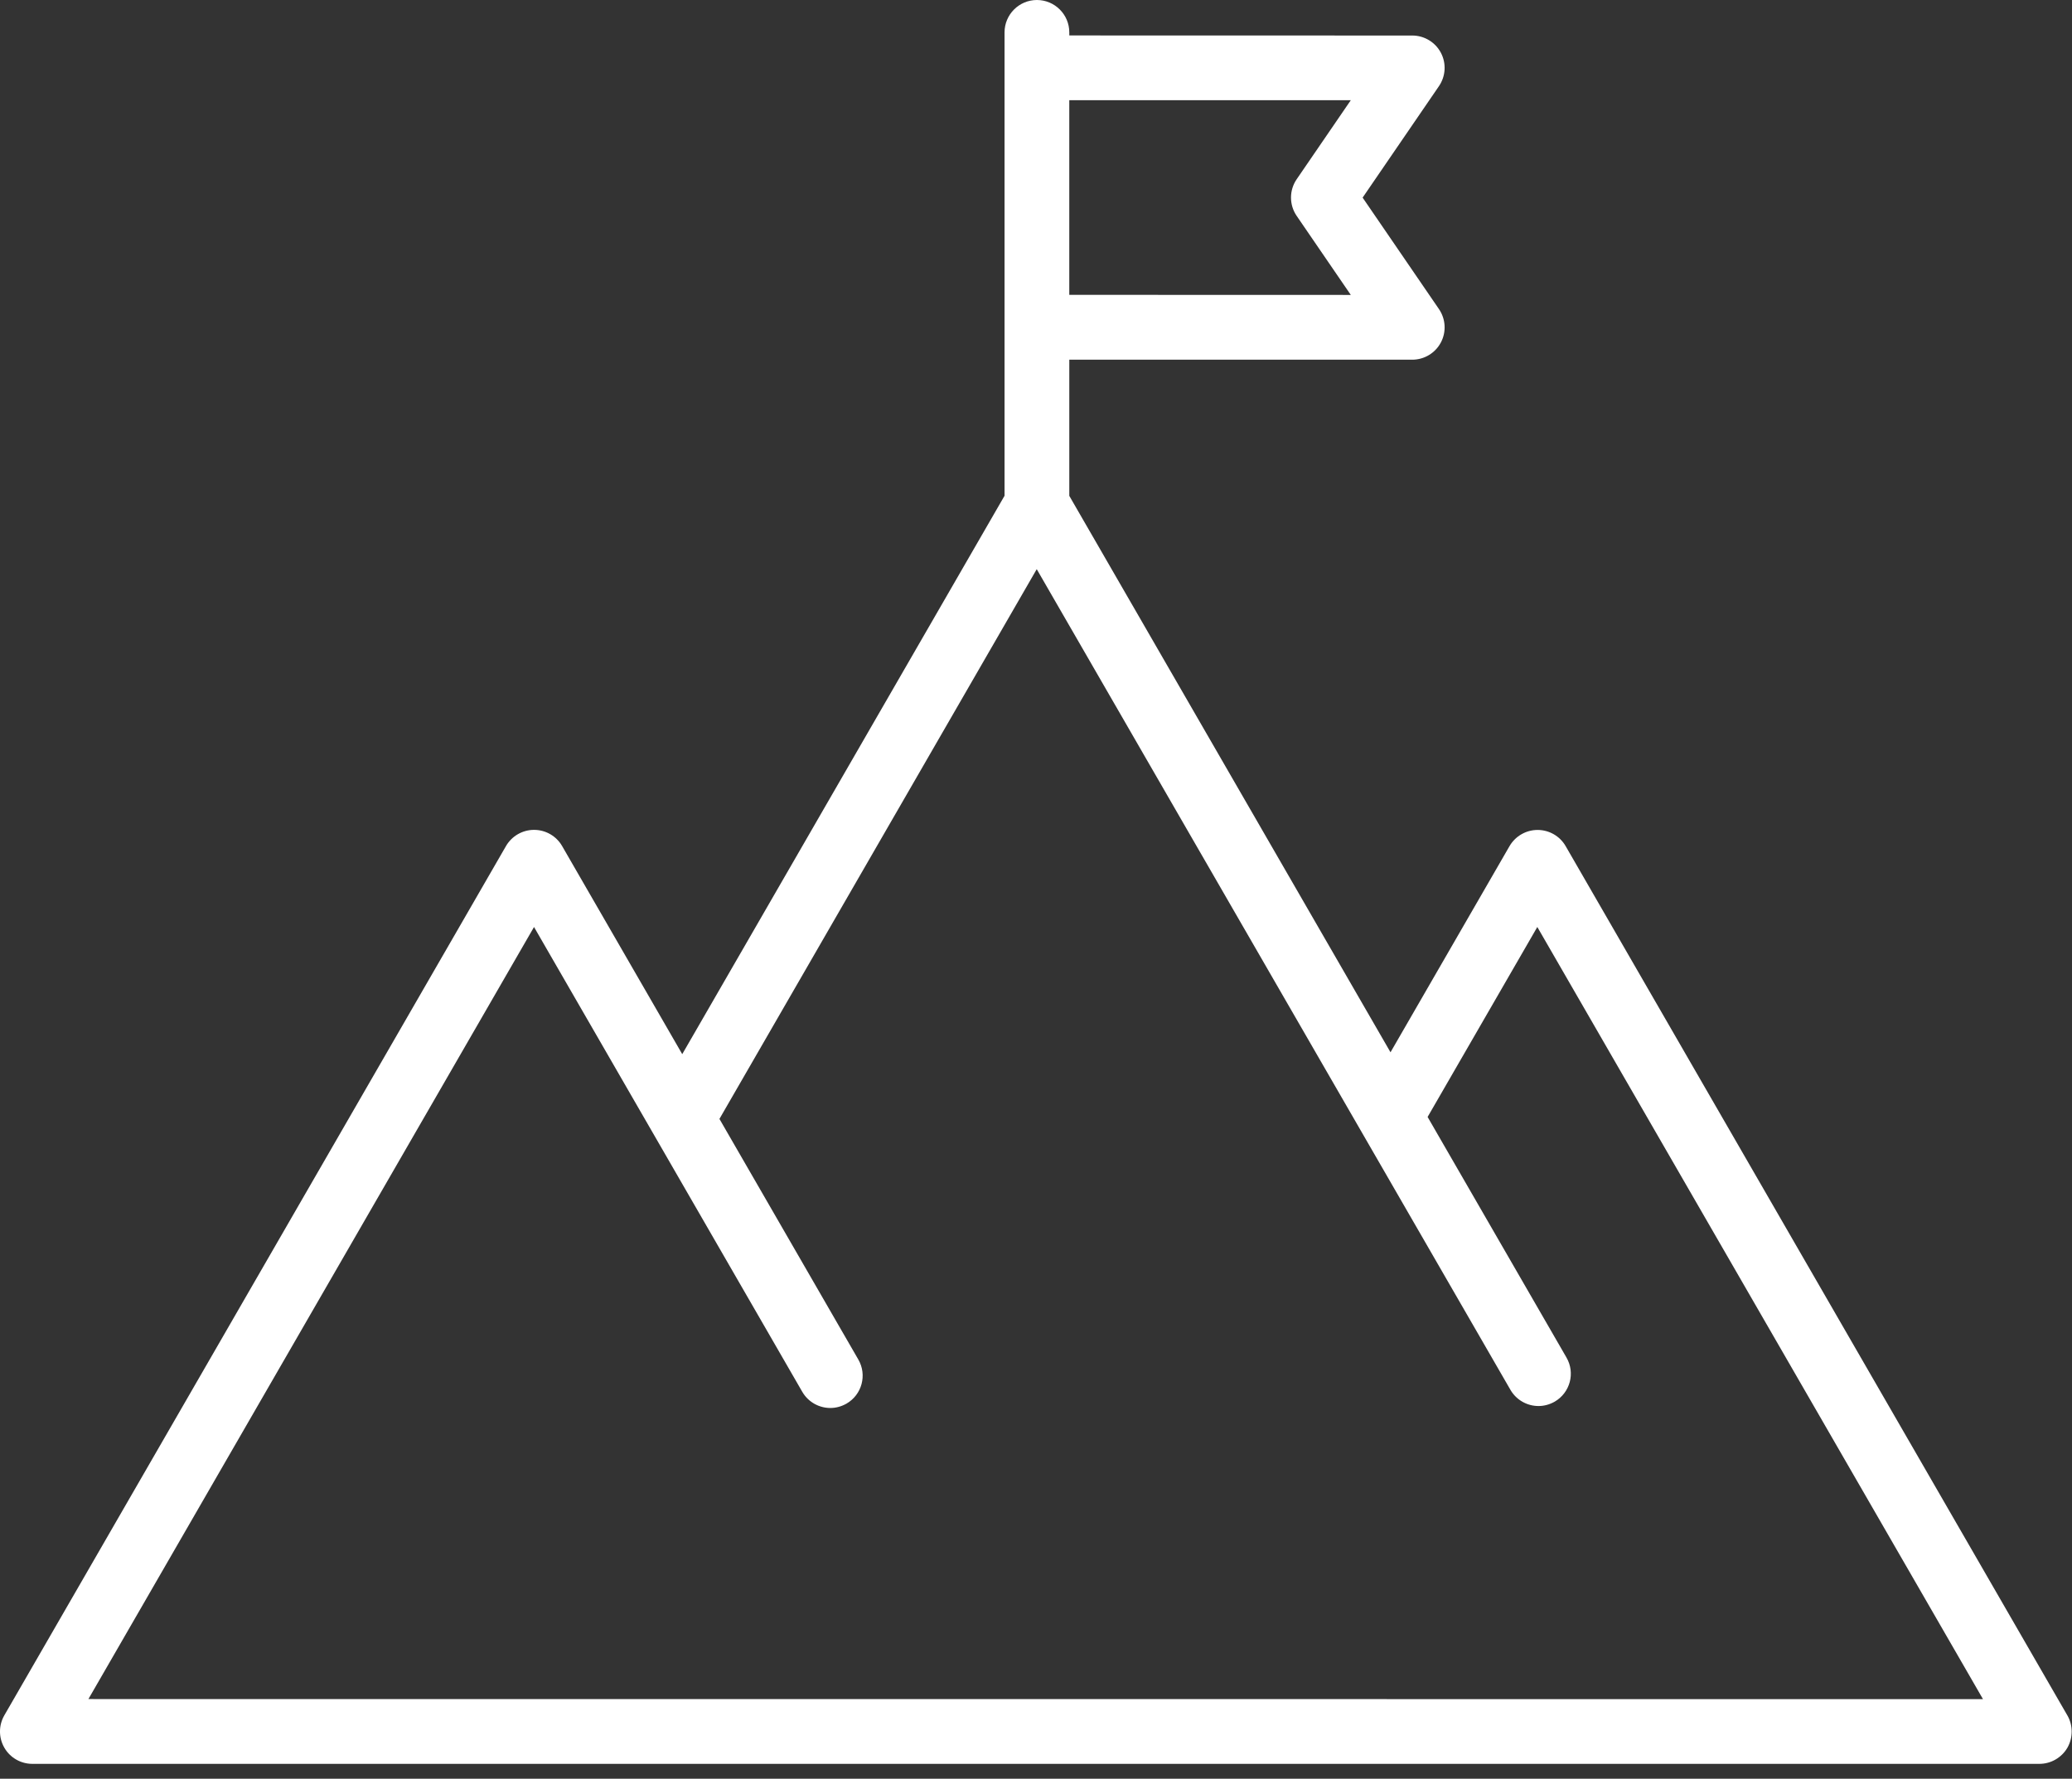 <?xml version="1.0" encoding="UTF-8"?> <svg xmlns="http://www.w3.org/2000/svg" width="127" height="109" viewBox="0 0 127 109" fill="none"><rect x="0" y="0" width="127" height="109" fill="#333333" stroke="none"/><path id="Grit" d="M126.712 105.114L95.963 51.849C95.609 51.234 94.953 50.859 94.244 50.859C93.536 50.859 92.88 51.239 92.525 51.849L85.229 64.484L65.541 30.386V22.042H86.562C87.296 22.042 87.973 21.636 88.317 20.985C88.661 20.334 88.614 19.547 88.197 18.938L83.52 12.11L88.197 5.281C88.614 4.672 88.661 3.885 88.317 3.234C87.973 2.583 87.296 2.177 86.562 2.177L65.541 2.172V1.984C65.541 0.891 64.65 0 63.556 0C62.462 0 61.572 0.891 61.572 1.984V30.38L41.817 64.599L34.453 51.844C34.098 51.229 33.442 50.854 32.734 50.854C32.025 50.854 31.369 51.234 31.015 51.844L0.266 105.115C-0.089 105.729 -0.089 106.484 0.266 107.099C0.62 107.714 1.276 108.089 1.984 108.089H125C125.709 108.089 126.365 107.708 126.719 107.099C127.068 106.484 127.068 105.729 126.714 105.115L126.712 105.114ZM82.795 6.141L79.477 10.985C79.014 11.662 79.014 12.552 79.477 13.229L82.795 18.073L65.54 18.068V6.141L82.795 6.141ZM5.415 104.125L32.732 56.807L49.175 85.291C49.545 85.927 50.212 86.281 50.894 86.281C51.232 86.281 51.571 86.192 51.883 86.015C52.831 85.469 53.16 84.255 52.607 83.307L44.097 68.567L63.545 34.879L92.581 85.171C92.951 85.806 93.618 86.161 94.3 86.161C94.638 86.161 94.977 86.072 95.289 85.895C96.237 85.348 96.566 84.135 96.013 83.187L87.503 68.447L94.227 56.806L121.544 104.123L5.414 104.118L5.415 104.125Z" fill="white"></path></svg> 